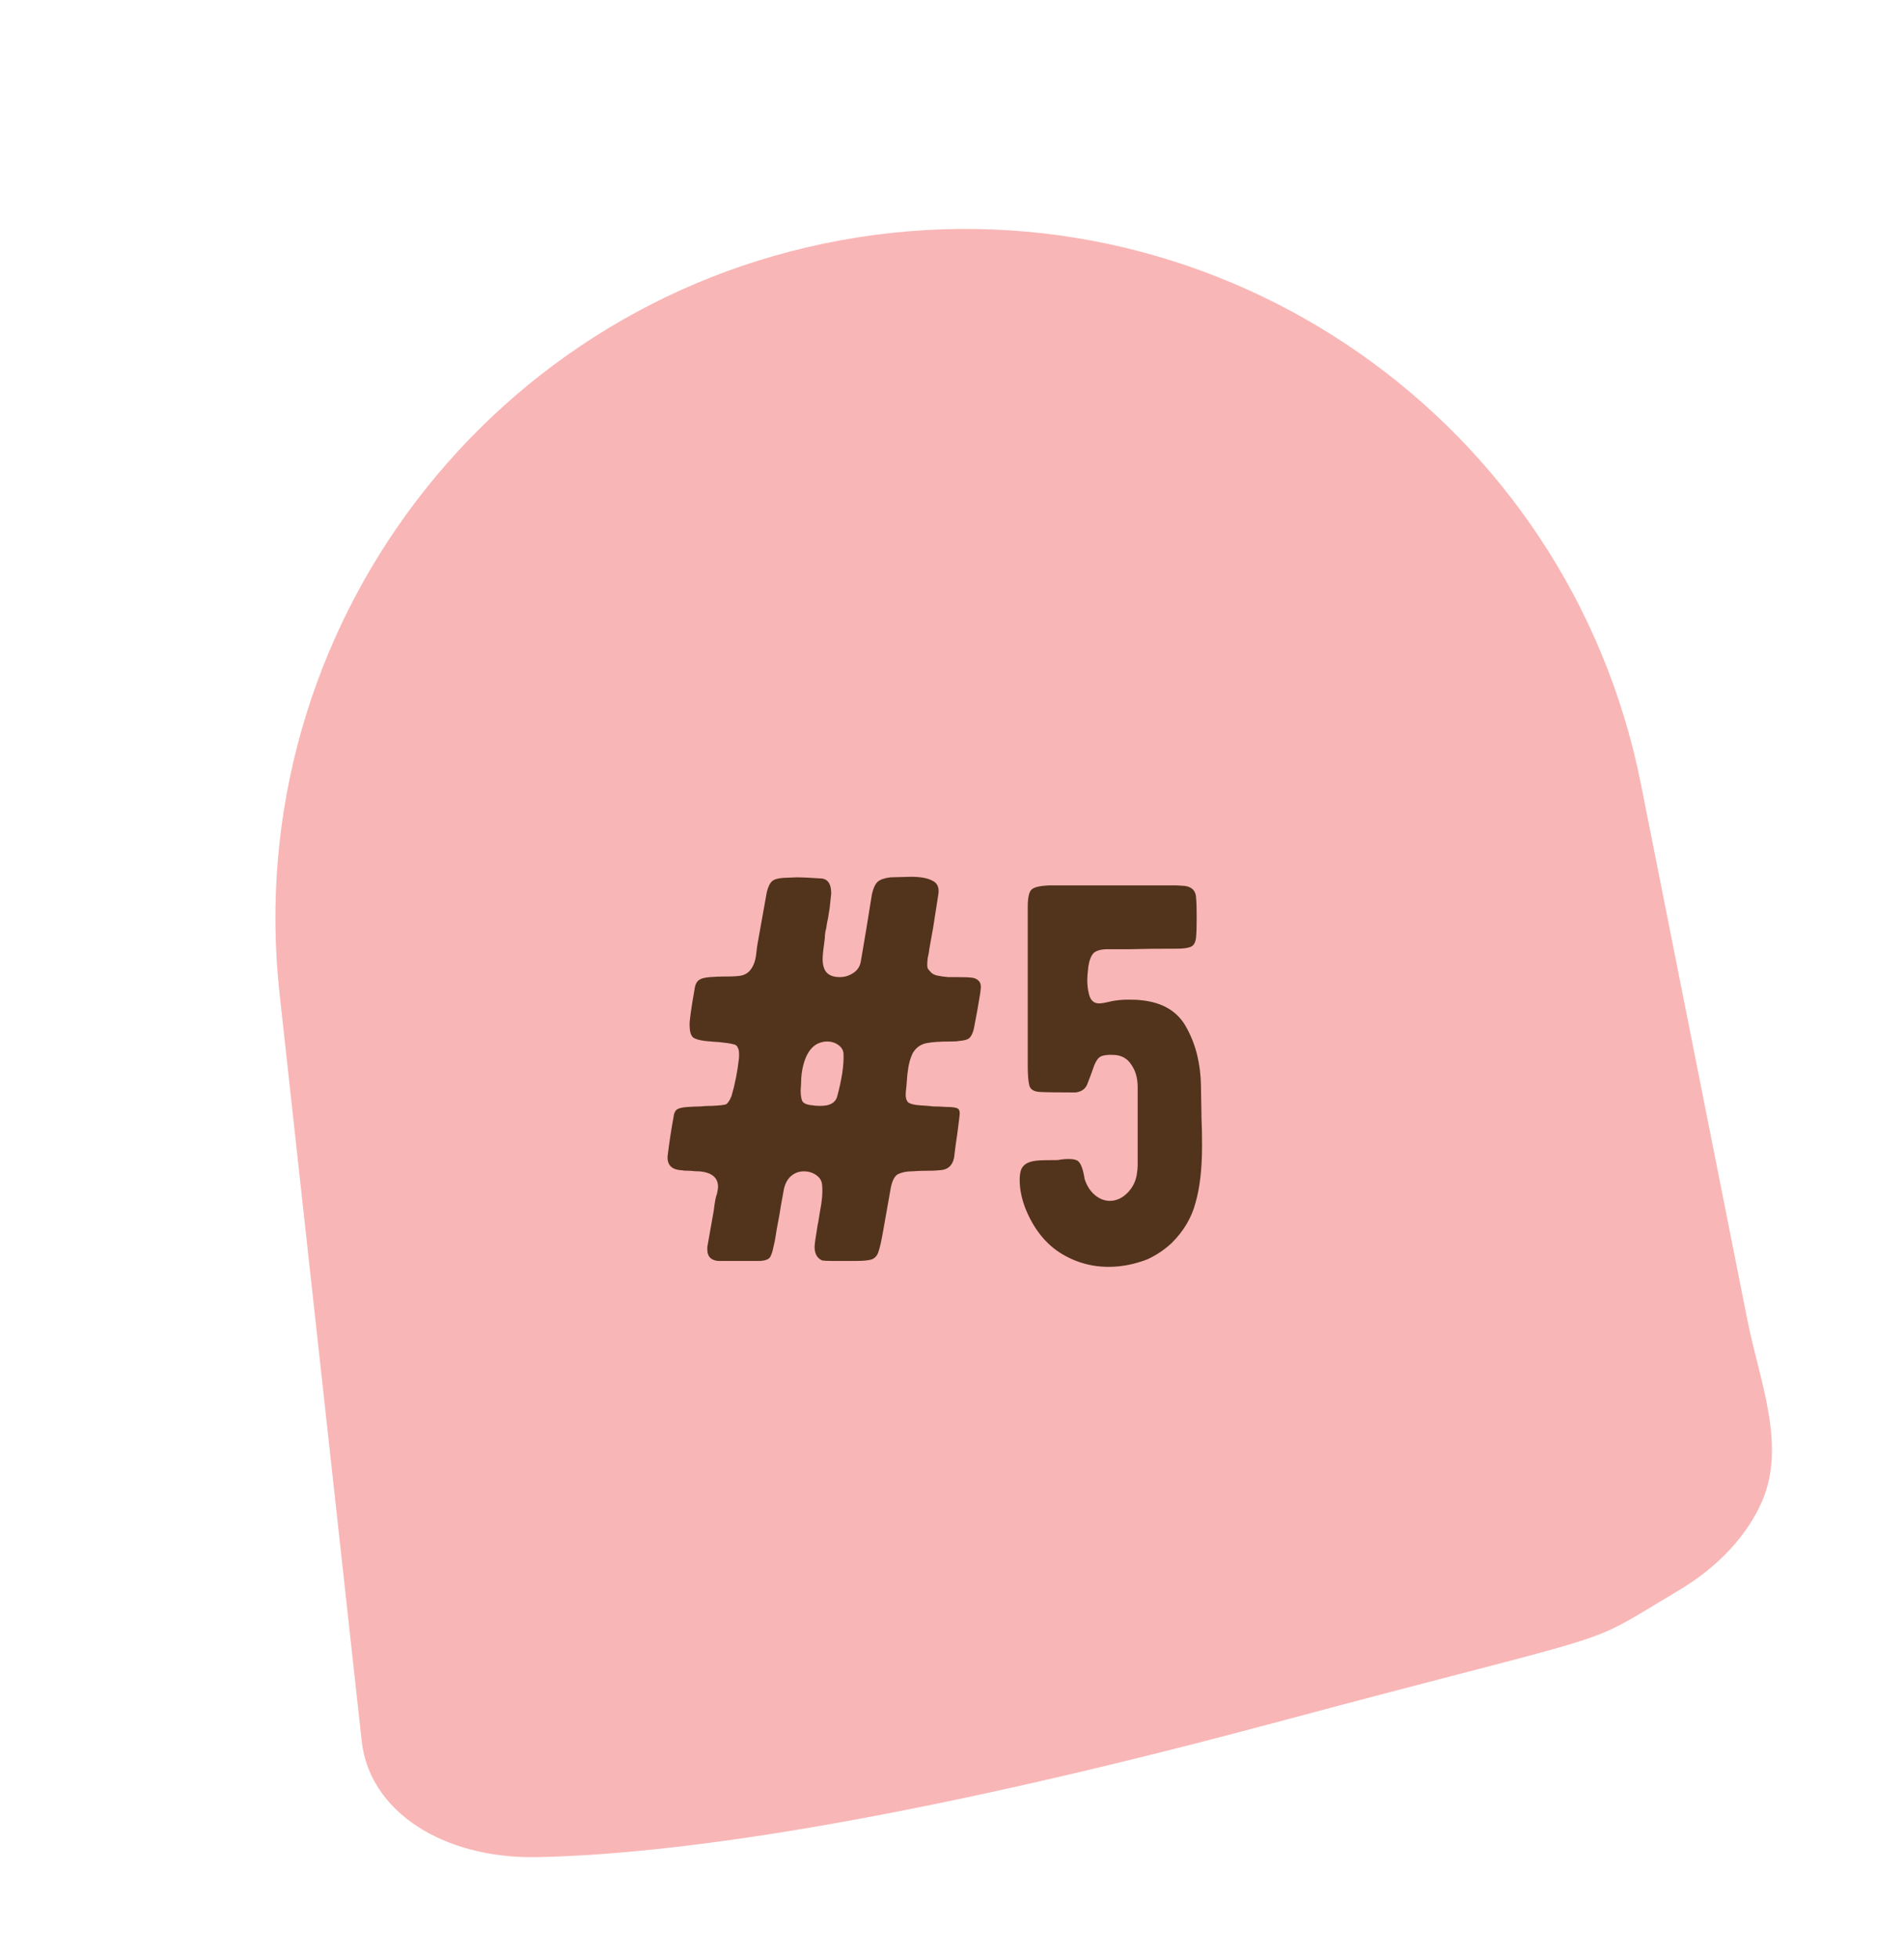 <?xml version="1.0" encoding="UTF-8"?> <svg xmlns="http://www.w3.org/2000/svg" width="71" height="73" viewBox="0 0 71 73" fill="none"> <path d="M31.974 8.851C18.413 10.989 8.925 23.406 10.426 37.053L13.489 64.908C13.775 67.508 16.499 69.305 20.065 69.227C24.879 69.126 33.245 68.046 47.545 64.214C61.155 60.568 58.773 61.555 62.582 59.296C64.084 58.405 65.154 57.227 65.7 55.98C66.623 53.87 65.611 51.475 65.162 49.217L61.191 29.233C58.501 15.698 45.605 6.702 31.974 8.851V8.851Z" fill="#F9B6B6"></path> <path d="M32.516 46.944C32.396 46.984 32.196 47.004 31.916 47.004H31.036C30.849 47.004 30.723 46.997 30.656 46.984C30.59 46.957 30.529 46.91 30.476 46.844C30.41 46.75 30.376 46.63 30.376 46.484C30.376 46.39 30.416 46.104 30.496 45.624C30.496 45.664 30.523 45.51 30.576 45.164C30.616 44.964 30.643 44.784 30.656 44.624C30.669 44.45 30.669 44.297 30.656 44.164C30.643 44.017 30.57 43.897 30.436 43.804C30.303 43.71 30.149 43.664 29.976 43.664C29.803 43.664 29.649 43.717 29.516 43.824C29.383 43.93 29.29 44.09 29.236 44.304L29.116 44.964C29.09 45.15 29.056 45.344 29.016 45.544C28.976 45.744 28.943 45.937 28.916 46.124C28.903 46.217 28.876 46.344 28.836 46.504C28.809 46.65 28.77 46.77 28.716 46.864C28.663 46.944 28.543 46.99 28.356 47.004H26.776C26.509 46.977 26.376 46.837 26.376 46.584V46.484L26.616 45.124C26.656 44.79 26.696 44.584 26.736 44.504C26.763 44.37 26.776 44.284 26.776 44.244C26.776 43.897 26.543 43.704 26.076 43.664C25.956 43.664 25.849 43.657 25.756 43.644C25.583 43.644 25.476 43.637 25.436 43.624C25.049 43.61 24.869 43.43 24.896 43.084C24.963 42.55 25.036 42.07 25.116 41.644C25.13 41.51 25.169 41.417 25.236 41.364C25.303 41.31 25.443 41.277 25.656 41.264C25.869 41.25 26.029 41.244 26.136 41.244C26.243 41.23 26.383 41.224 26.556 41.224C26.836 41.21 27.009 41.19 27.076 41.164C27.143 41.124 27.209 41.024 27.276 40.864C27.41 40.41 27.503 39.937 27.556 39.444C27.57 39.257 27.556 39.13 27.516 39.064C27.489 38.984 27.43 38.937 27.336 38.924C27.243 38.897 27.063 38.87 26.796 38.844C26.73 38.844 26.563 38.83 26.296 38.804C26.07 38.777 25.916 38.73 25.836 38.664C25.756 38.584 25.716 38.437 25.716 38.224C25.703 38.09 25.77 37.61 25.916 36.784C25.943 36.664 25.996 36.577 26.076 36.524C26.156 36.47 26.29 36.437 26.476 36.424C26.676 36.41 26.809 36.404 26.876 36.404C27.196 36.404 27.41 36.397 27.516 36.384C27.716 36.37 27.869 36.297 27.976 36.164C28.096 36.017 28.169 35.824 28.196 35.584C28.223 35.344 28.243 35.197 28.256 35.144L28.596 33.244C28.649 33.044 28.716 32.91 28.796 32.844C28.876 32.777 29.016 32.737 29.216 32.724L29.736 32.704C29.896 32.704 30.176 32.717 30.576 32.744C30.856 32.744 30.996 32.93 30.996 33.304C30.996 33.317 30.976 33.504 30.936 33.864C30.896 34.13 30.863 34.317 30.836 34.424C30.823 34.544 30.803 34.65 30.776 34.744C30.763 34.837 30.756 34.917 30.756 34.984C30.703 35.357 30.676 35.61 30.676 35.744C30.676 35.984 30.73 36.157 30.836 36.264C30.943 36.37 31.103 36.424 31.316 36.424C31.489 36.424 31.649 36.377 31.796 36.284C31.956 36.19 32.056 36.05 32.096 35.864L32.296 34.684L32.516 33.324C32.569 33.097 32.643 32.944 32.736 32.864C32.83 32.784 32.989 32.73 33.216 32.704L33.956 32.684C34.316 32.684 34.583 32.73 34.756 32.824C34.943 32.904 35.023 33.064 34.996 33.304L34.796 34.584L34.656 35.364C34.643 35.484 34.623 35.597 34.596 35.704C34.583 35.797 34.576 35.884 34.576 35.964C34.576 36.017 34.583 36.064 34.596 36.104C34.623 36.144 34.656 36.184 34.696 36.224C34.749 36.29 34.83 36.337 34.936 36.364C35.056 36.39 35.196 36.41 35.356 36.424C35.516 36.424 35.63 36.424 35.696 36.424C35.95 36.424 36.13 36.43 36.236 36.444C36.356 36.457 36.45 36.504 36.516 36.584C36.556 36.637 36.576 36.71 36.576 36.804L36.556 37.004C36.476 37.497 36.396 37.944 36.316 38.344C36.276 38.517 36.216 38.637 36.136 38.704C36.069 38.757 35.943 38.79 35.756 38.804C35.703 38.817 35.596 38.824 35.436 38.824C35.05 38.824 34.756 38.844 34.556 38.884C34.343 38.924 34.176 39.037 34.056 39.224C33.95 39.41 33.876 39.684 33.836 40.044C33.809 40.404 33.789 40.63 33.776 40.724C33.763 40.884 33.789 41.004 33.856 41.084C33.936 41.15 34.09 41.19 34.316 41.204C34.543 41.217 34.703 41.23 34.796 41.244C34.929 41.244 35.096 41.25 35.296 41.264C35.51 41.264 35.65 41.284 35.716 41.324C35.783 41.364 35.803 41.47 35.776 41.644C35.723 42.084 35.676 42.43 35.636 42.684L35.576 43.164C35.51 43.47 35.316 43.624 34.996 43.624C34.916 43.637 34.73 43.644 34.436 43.644C34.343 43.644 34.196 43.65 33.996 43.664C33.809 43.664 33.643 43.697 33.496 43.764C33.363 43.83 33.27 44.004 33.216 44.284L32.936 45.864C32.87 46.25 32.809 46.517 32.756 46.664C32.716 46.797 32.636 46.89 32.516 46.944ZM30.056 39.404C29.95 39.657 29.89 39.937 29.876 40.244C29.876 40.337 29.869 40.47 29.856 40.644C29.856 40.817 29.876 40.95 29.916 41.044C29.97 41.137 30.103 41.19 30.316 41.204C30.369 41.217 30.463 41.224 30.596 41.224C30.943 41.224 31.149 41.11 31.216 40.884C31.39 40.244 31.47 39.717 31.456 39.304C31.456 39.17 31.396 39.057 31.276 38.964C31.156 38.87 31.009 38.824 30.836 38.824C30.743 38.824 30.643 38.844 30.536 38.884C30.336 38.964 30.176 39.137 30.056 39.404Z" fill="#52331B"></path> <path d="M38.384 40.464C38.344 40.317 38.324 40.057 38.324 39.684V33.844C38.324 33.47 38.371 33.244 38.464 33.164C38.558 33.07 38.784 33.017 39.144 33.004H43.864L44.184 33.024C44.464 33.064 44.604 33.224 44.604 33.504C44.618 33.65 44.624 33.884 44.624 34.204C44.624 34.51 44.618 34.744 44.604 34.904C44.591 35.104 44.531 35.23 44.424 35.284C44.318 35.337 44.138 35.364 43.884 35.364C43.151 35.364 42.564 35.37 42.124 35.384C41.698 35.384 41.424 35.384 41.304 35.384C41.064 35.384 40.891 35.43 40.784 35.524C40.691 35.617 40.624 35.784 40.584 36.024C40.558 36.264 40.544 36.43 40.544 36.524C40.544 36.71 40.564 36.884 40.604 37.044C40.658 37.284 40.784 37.404 40.984 37.404C41.078 37.404 41.231 37.377 41.444 37.324C41.644 37.284 41.851 37.264 42.064 37.264C42.278 37.264 42.438 37.27 42.544 37.284C43.371 37.364 43.944 37.717 44.264 38.344C44.598 38.957 44.771 39.67 44.784 40.484L44.804 41.704C44.818 41.944 44.824 42.284 44.824 42.724C44.824 43.564 44.744 44.264 44.584 44.824C44.438 45.384 44.144 45.884 43.704 46.324C43.438 46.577 43.131 46.784 42.784 46.944C42.304 47.13 41.824 47.224 41.344 47.224C40.678 47.224 40.064 47.044 39.504 46.684C38.958 46.324 38.538 45.784 38.244 45.064C38.098 44.69 38.024 44.33 38.024 43.984C38.024 43.73 38.071 43.557 38.164 43.464C38.258 43.357 38.424 43.29 38.664 43.264C38.811 43.25 39.071 43.244 39.444 43.244C39.458 43.244 39.498 43.237 39.564 43.224C39.644 43.21 39.738 43.204 39.844 43.204C40.018 43.204 40.138 43.23 40.204 43.284C40.311 43.377 40.391 43.597 40.444 43.944C40.524 44.197 40.651 44.397 40.824 44.544C40.998 44.69 41.184 44.764 41.384 44.764C41.611 44.764 41.818 44.677 42.004 44.504C42.204 44.317 42.331 44.09 42.384 43.824C42.411 43.664 42.424 43.537 42.424 43.444V40.524C42.424 40.19 42.344 39.91 42.184 39.684C42.038 39.457 41.824 39.337 41.544 39.324C41.318 39.31 41.151 39.33 41.044 39.384C40.938 39.437 40.844 39.584 40.764 39.824C40.684 40.05 40.618 40.23 40.564 40.364C40.498 40.577 40.344 40.697 40.104 40.724C39.438 40.724 38.991 40.717 38.764 40.704C38.551 40.69 38.424 40.61 38.384 40.464Z" fill="#52331B"></path> </svg> 